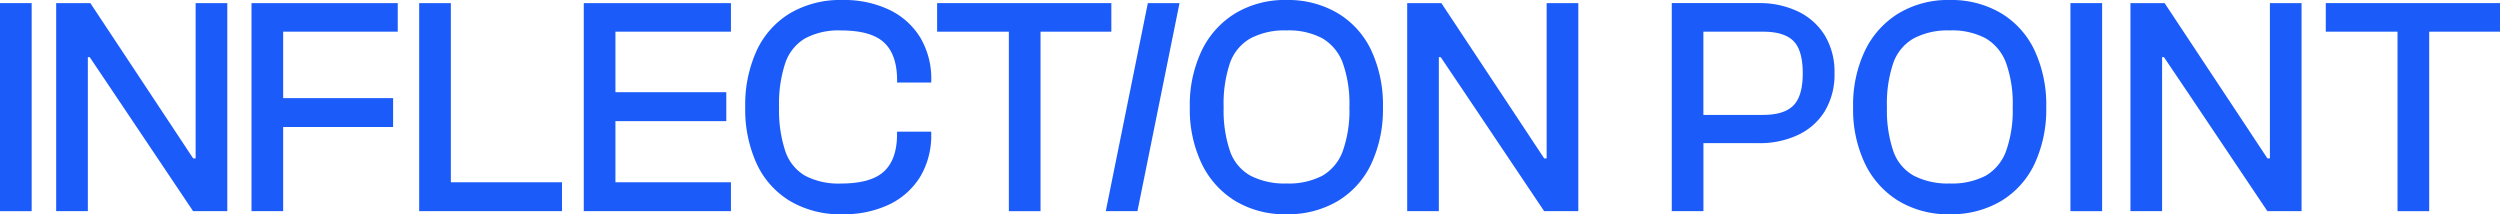 <svg xmlns="http://www.w3.org/2000/svg" xmlns:xlink="http://www.w3.org/1999/xlink" width="357.509" height="30.641" viewBox="0 0 357.509 30.641">
  <defs>
    <clipPath id="clip-path">
      <rect id="Rectangle_37" data-name="Rectangle 37" width="357.509" height="30.641" fill="#1b5bf9"/>
    </clipPath>
  </defs>
  <g id="Group_1561" data-name="Group 1561" transform="translate(-113.756 -66.859)">
    <rect id="Rectangle_35" data-name="Rectangle 35" width="4.528" height="29.753" transform="translate(113.756 67.303)" fill="#1b5bf9"/>
    <path id="Path_86" data-name="Path 86" d="M398.22,30.859h-4.529l6.017-29.753h4.528Z" transform="translate(-121.805 66.197)" fill="#1b5bf9"/>
    <path id="Path_87" data-name="Path 87" d="M24.528,30.859H20V1.106h4.885l11.5,17.364,3.2,4.84h.356V1.106h4.529V30.859H39.581l-11.5-17.141L24.794,8.833h-.266V30.859Z" transform="translate(101.79 66.197)" fill="#1b5bf9"/>
    <path id="Path_88" data-name="Path 88" d="M110.454,5.193V1.106H89.54V30.859h4.529V18.824h15.721V14.694H94.069v-9.5Z" transform="translate(60.181 66.197)" fill="#1b5bf9"/>
    <path id="Path_89" data-name="Path 89" d="M153.771,26.729V1.105h-4.529V30.858h20.425V26.729Z" transform="translate(24.458 66.198)" fill="#1b5bf9"/>
    <path id="Path_90" data-name="Path 90" d="M228.887,5.193V1.106H207.84V30.859h21.047v-4.13H212.368V17.981h15.854V13.851H212.368V5.193Z" transform="translate(-10.603 66.197)" fill="#1b5bf9"/>
    <g id="Group_12" data-name="Group 12" transform="translate(113.756 66.859)">
      <g id="Group_11" data-name="Group 11" transform="translate(0 0)" clip-path="url(#clip-path)">
        <path id="Path_91" data-name="Path 91" d="M279.178,30.641a14.149,14.149,0,0,1-7.439-1.887,12.214,12.214,0,0,1-4.772-5.329,18.618,18.618,0,0,1-1.643-8.1,18.635,18.635,0,0,1,1.643-8.106,12.194,12.194,0,0,1,4.772-5.326A14.128,14.128,0,0,1,279.178,0a15.027,15.027,0,0,1,6.794,1.422,10.5,10.5,0,0,1,4.4,3.974,11.519,11.519,0,0,1,1.555,6.1v.311h-4.885V11.5q0-3.684-1.864-5.417T279,4.353a10.108,10.108,0,0,0-5.106,1.131,6.525,6.525,0,0,0-2.843,3.53,18.529,18.529,0,0,0-.888,6.307,18.562,18.562,0,0,0,.888,6.282,6.418,6.418,0,0,0,2.843,3.53A10.274,10.274,0,0,0,279,26.245q4.309,0,6.174-1.734t1.864-5.371v-.311h4.885v.311a11.513,11.513,0,0,1-1.555,6.1,10.527,10.527,0,0,1-4.4,3.977,15.065,15.065,0,0,1-6.794,1.42" transform="translate(-158.754 0)" fill="#1b5bf9"/>
        <path id="Path_92" data-name="Path 92" d="M343.905,1.106H333.646V5.193h10.259V30.859h4.529V5.193H358.56V1.106Z" transform="translate(-199.634 -0.662)" fill="#1b5bf9"/>
        <path id="Path_93" data-name="Path 93" d="M437.419,30.641a13.761,13.761,0,0,1-7.281-1.887,12.678,12.678,0,0,1-4.819-5.329,18.016,18.016,0,0,1-1.709-8.1,18.034,18.034,0,0,1,1.709-8.106,12.657,12.657,0,0,1,4.819-5.326A13.74,13.74,0,0,1,437.419,0a13.955,13.955,0,0,1,7.351,1.889,12.313,12.313,0,0,1,4.794,5.326,18.411,18.411,0,0,1,1.666,8.106,18.392,18.392,0,0,1-1.666,8.1,12.333,12.333,0,0,1-4.794,5.329,13.977,13.977,0,0,1-7.351,1.887m0-4.4a10.4,10.4,0,0,0,5.153-1.111,6.72,6.72,0,0,0,2.908-3.507,17.317,17.317,0,0,0,.953-6.3,17.307,17.307,0,0,0-.953-6.33,6.837,6.837,0,0,0-2.908-3.507,10.228,10.228,0,0,0-5.153-1.131,10.394,10.394,0,0,0-5.128,1.131,6.537,6.537,0,0,0-2.931,3.507,18.087,18.087,0,0,0-.911,6.33,18.1,18.1,0,0,0,.911,6.3,6.432,6.432,0,0,0,2.931,3.507,10.565,10.565,0,0,0,5.128,1.111" transform="translate(-253.463 0)" fill="#1b5bf9"/>
        <path id="Path_94" data-name="Path 94" d="M505.538,30.859h-4.529V1.106h4.885l11.5,17.364,3.2,4.84h.356V1.106h4.529V30.859h-4.885l-11.5-17.141L505.8,8.833h-.266V30.859Z" transform="translate(-299.774 -0.662)" fill="#1b5bf9"/>
        <path id="Path_95" data-name="Path 95" d="M617.067,5.7a9.04,9.04,0,0,0-3.864-3.42,12.7,12.7,0,0,0-5.53-1.177H595.2V30.858h4.528V21.134h7.949a12.879,12.879,0,0,0,5.53-1.154,8.9,8.9,0,0,0,3.864-3.4,10.1,10.1,0,0,0,1.4-5.442,10.094,10.094,0,0,0-1.4-5.439M612.6,15.737q-1.332,1.355-4.353,1.355h-8.526V5.192h8.526q3.022,0,4.353,1.332t1.332,4.617q0,3.244-1.332,4.6" transform="translate(-356.131 -0.661)" fill="#1b5bf9"/>
        <path id="Path_96" data-name="Path 96" d="M673.575,30.641a13.762,13.762,0,0,1-7.281-1.887,12.676,12.676,0,0,1-4.819-5.329,18.015,18.015,0,0,1-1.708-8.1,18.033,18.033,0,0,1,1.708-8.106,12.656,12.656,0,0,1,4.819-5.326A13.741,13.741,0,0,1,673.575,0a13.955,13.955,0,0,1,7.351,1.889,12.312,12.312,0,0,1,4.794,5.326,18.41,18.41,0,0,1,1.666,8.106,18.391,18.391,0,0,1-1.666,8.1,12.332,12.332,0,0,1-4.794,5.329,13.977,13.977,0,0,1-7.351,1.887m0-4.4a10.4,10.4,0,0,0,5.153-1.111,6.72,6.72,0,0,0,2.907-3.507,17.314,17.314,0,0,0,.954-6.3,17.3,17.3,0,0,0-.954-6.33,6.837,6.837,0,0,0-2.907-3.507,10.23,10.23,0,0,0-5.153-1.131,10.4,10.4,0,0,0-5.128,1.131,6.539,6.539,0,0,0-2.931,3.507,18.089,18.089,0,0,0-.911,6.33,18.1,18.1,0,0,0,.911,6.3,6.433,6.433,0,0,0,2.931,3.507,10.567,10.567,0,0,0,5.128,1.111" transform="translate(-394.765 0)" fill="#1b5bf9"/>
        <rect id="Rectangle_36" data-name="Rectangle 36" width="4.529" height="29.753" transform="translate(296.08 0.444)" fill="#1b5bf9"/>
        <path id="Path_97" data-name="Path 97" d="M763.038,30.859h-4.529V1.106h4.885l11.5,17.364,3.2,4.84h.356V1.106h4.528V30.859h-4.885l-11.5-17.141L763.3,8.833h-.266V30.859Z" transform="translate(-453.847 -0.662)" fill="#1b5bf9"/>
        <path id="Path_98" data-name="Path 98" d="M838.312,1.105H828.053V5.192h10.259V30.858h4.529V5.192h10.126V1.105Z" transform="translate(-495.458 -0.662)" fill="#1b5bf9"/>
      </g>
    </g>
  </g>
</svg>
